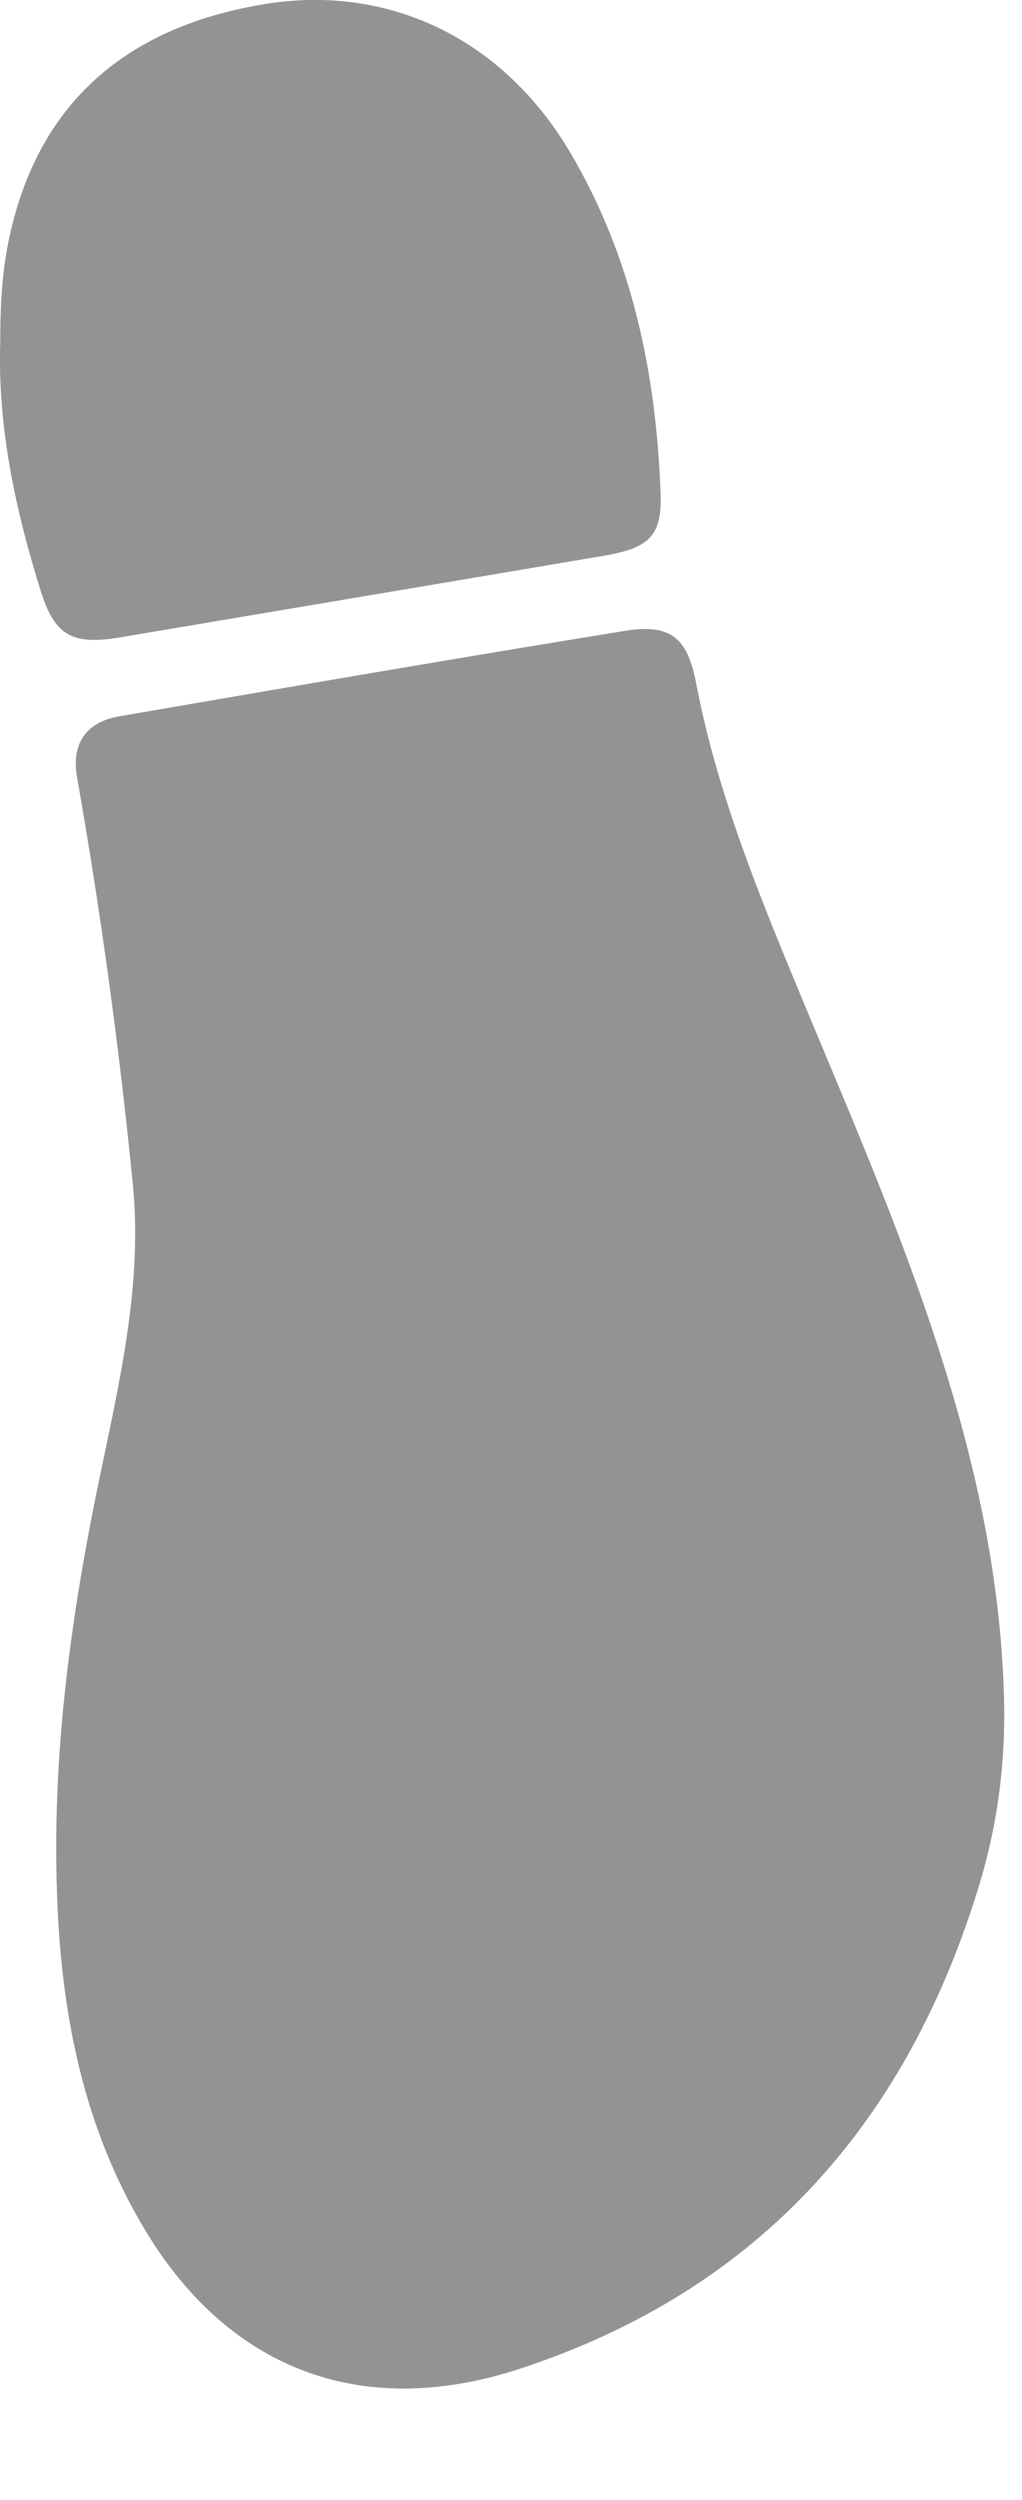 <svg width="9" height="22" viewBox="0 0 9 22" fill="none" xmlns="http://www.w3.org/2000/svg">
<path d="M8.842 14.951C8.807 13.553 8.424 12.223 7.932 10.921C7.583 9.995 7.18 9.09 6.81 8.172C6.527 7.468 6.272 6.756 6.13 6.01C6.053 5.607 5.902 5.487 5.5 5.552C4.014 5.793 2.531 6.048 1.048 6.304C0.747 6.356 0.629 6.556 0.678 6.837C0.887 8.023 1.05 9.215 1.169 10.413C1.255 11.274 1.065 12.102 0.892 12.932C0.662 14.022 0.498 15.12 0.495 16.231C0.493 17.402 0.643 18.553 1.262 19.598C1.993 20.835 3.165 21.305 4.571 20.847C6.731 20.141 8.008 18.629 8.629 16.569C8.787 16.044 8.856 15.503 8.842 14.953V14.951Z" fill="#939393"/>
<path d="M0.001 3.039C-0.017 3.779 0.138 4.495 0.358 5.198C0.482 5.598 0.639 5.679 1.061 5.608C2.48 5.369 3.898 5.131 5.316 4.891C5.723 4.822 5.833 4.712 5.817 4.331C5.777 3.284 5.569 2.275 5.027 1.351C4.436 0.344 3.426 -0.145 2.324 0.037C1.054 0.247 0.297 0.966 0.067 2.165C0.011 2.456 0.002 2.746 0.002 3.039H0.001Z" fill="#939393"/>
</svg>
